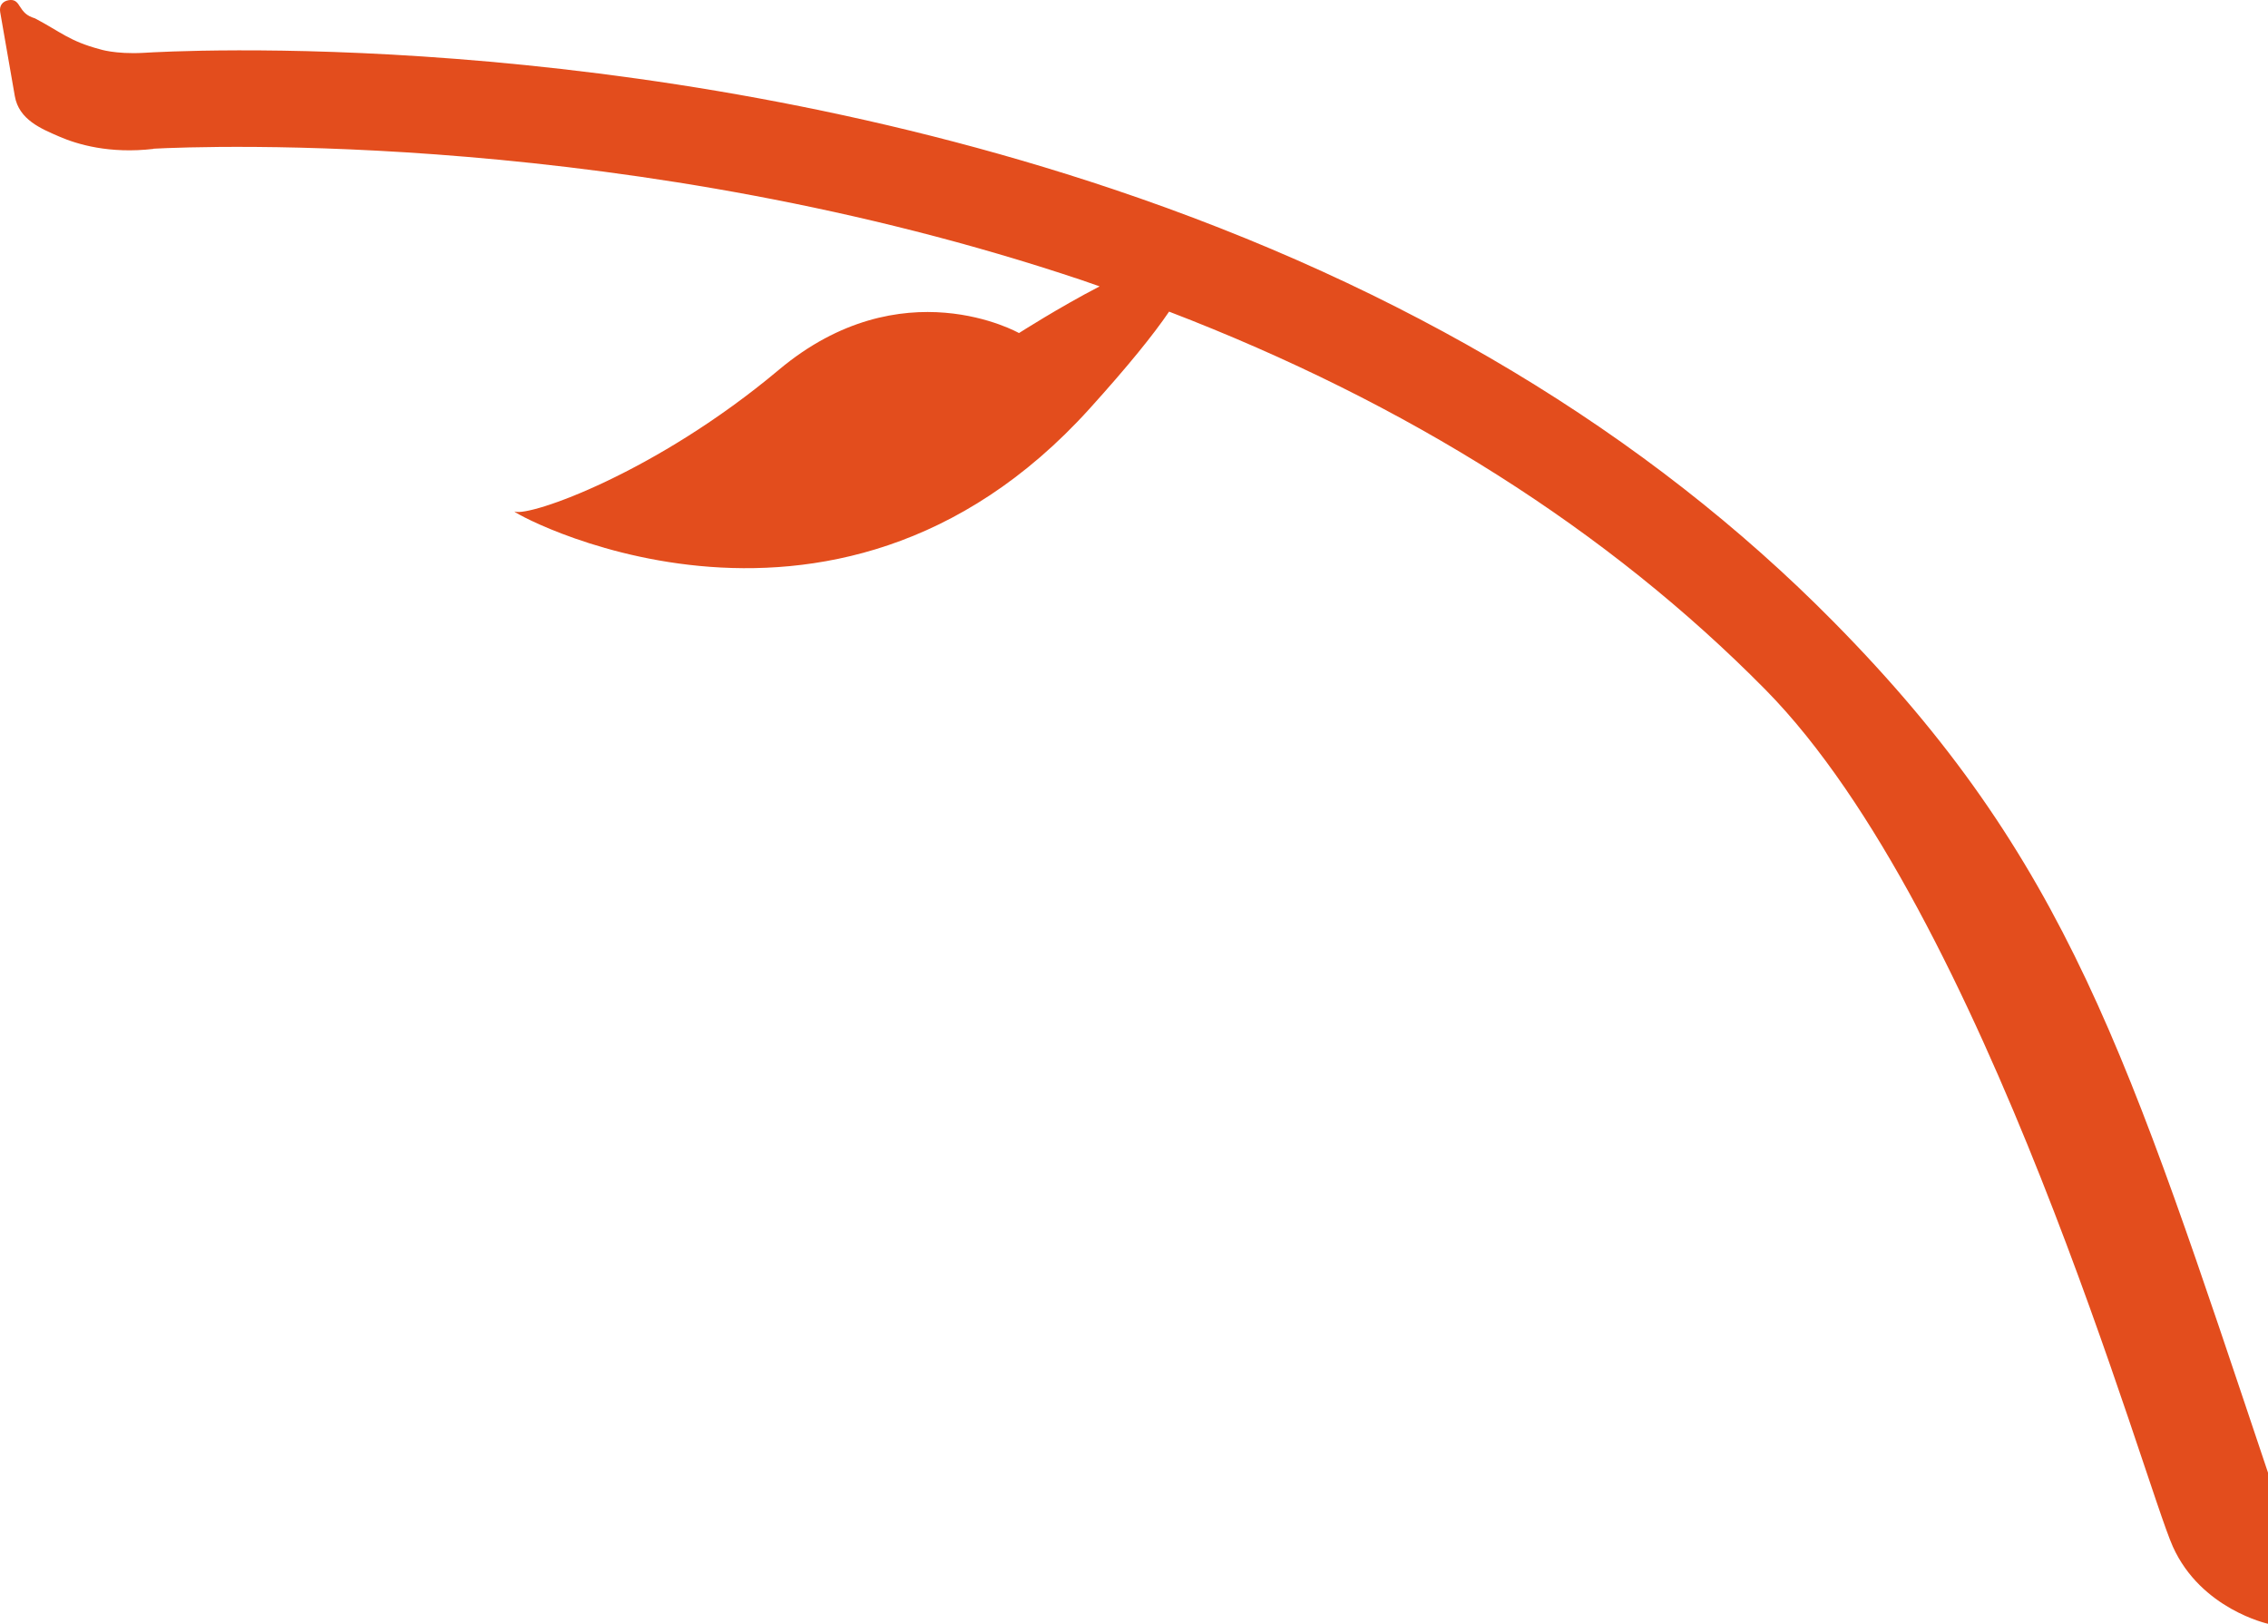 <?xml version="1.0" encoding="UTF-8"?><svg xmlns="http://www.w3.org/2000/svg" viewBox="0 0 353.58 253.14"><defs><style>.d{fill:#e34d1d;}</style></defs><g id="a"/><g id="b"><g id="c"><path class="d" d="M285.91,96.99c-29.14-29.55-66.99-52.27-112.47-67.53C97.37,3.94,26.81,7.96,22.33,8.24h0c-4.42,.23-6.78-.57-6.78-.57-4.7-1.24-6.13-2.72-10.1-4.81-1.34-.41-1.79-.97-2.42-1.95C2.64,.26,2.22-.12,1.34,.03,.37,.2-.14,.92,.03,1.89,.79,6.25,1.55,10.61,2.31,14.98c.64,3.69,4.12,5.09,6.93,6.31s7.83,2.72,14.7,1.92v-.03c7.66-.4,74.61-3.02,144.73,20.5,.93,.31,1.83,.64,2.76,.96-6.39,3.32-12.57,7.28-12.57,7.28,0,0-18.25-10.36-37.44,5.73s-38.83,22.91-41.14,22.1c-2.32-.82,49.11,28.77,89.61-16.07,5.98-6.62,9.94-11.52,12.37-15.1,37.2,14.28,68.44,34.06,92.98,58.94,34.24,34.72,59.11,123.84,63.51,133.59s14.84,12.02,14.84,12.02v-23.53c-21.85-65.08-31.15-95.58-67.68-132.61Z"/></g></g></svg>